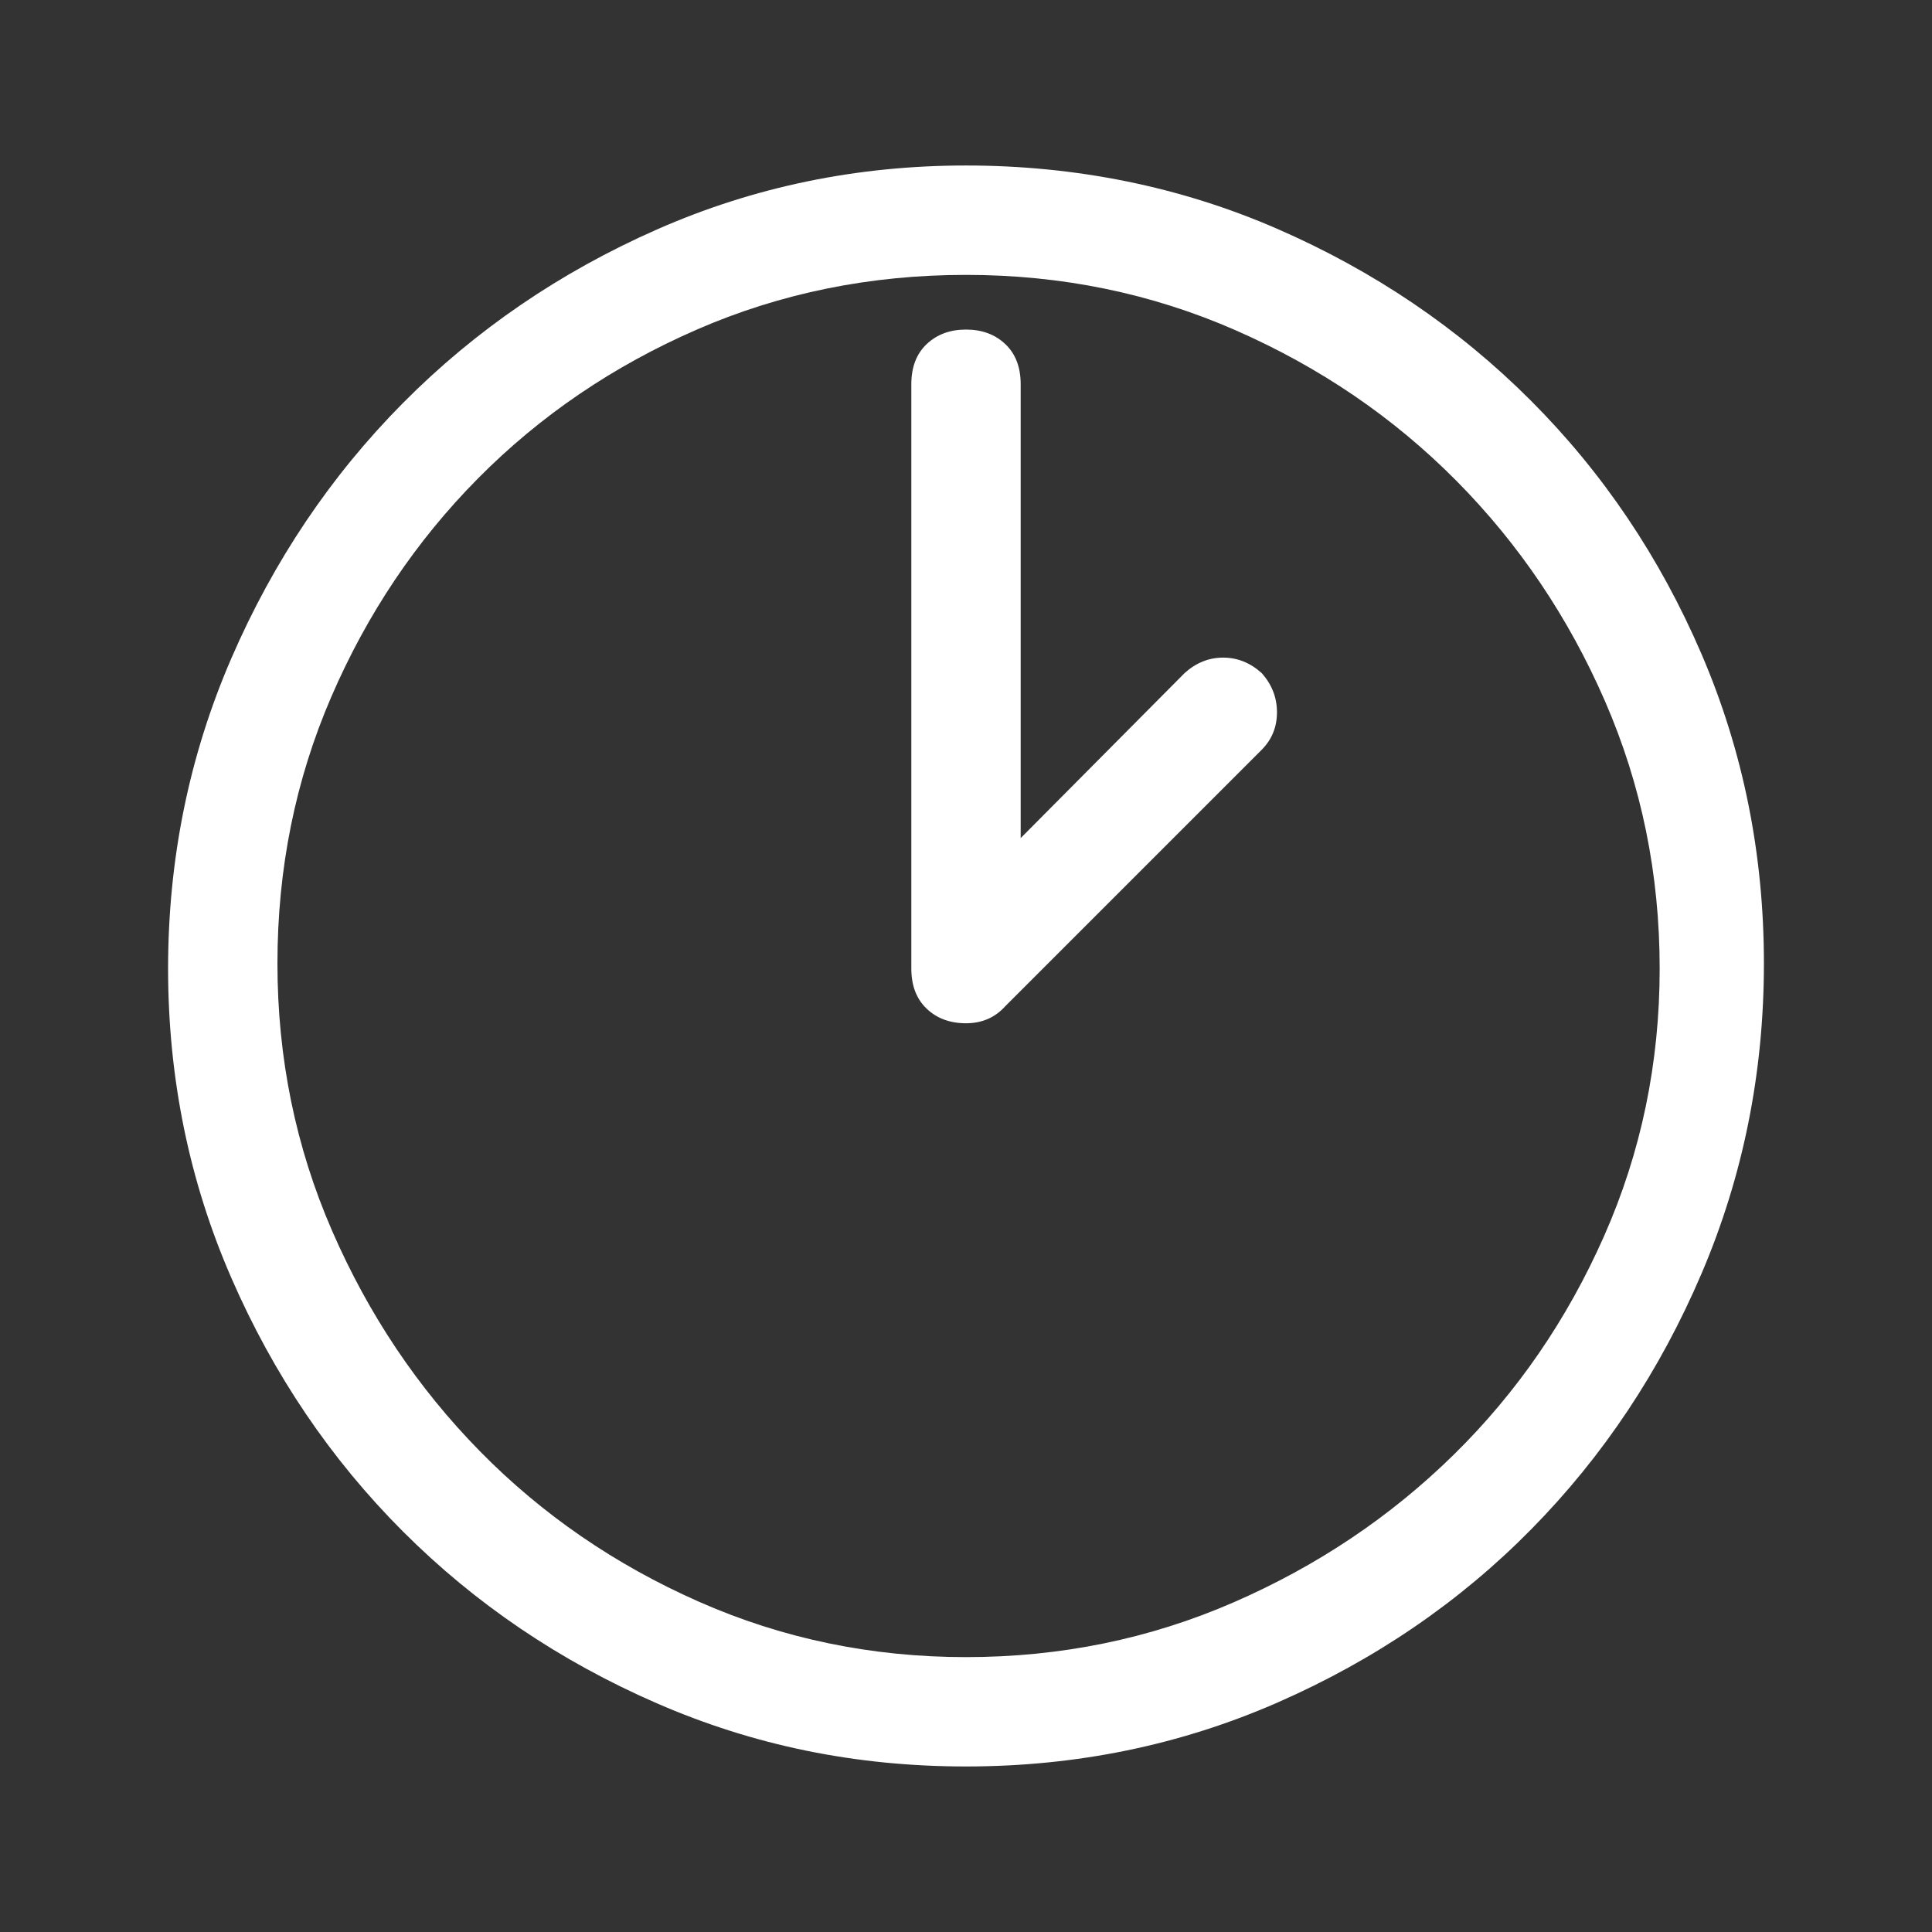 <?xml version="1.0" encoding="UTF-8"?><svg id="Layer_1" xmlns="http://www.w3.org/2000/svg" viewBox="0 0 500 500"><rect x="0" y="0" width="500" height="500" fill="#333333" stroke="none"/><defs><style>.cls-1{fill:#fff;}</style></defs><path class="cls-1" d="M169.96,440.8c-25.06-10.91-46.95-25.72-65.66-44.44-18.72-18.72-33.53-40.61-44.44-65.66-10.91-25.06-16.36-51.74-16.36-80.04s5.45-55.05,16.36-80.26c10.91-25.2,25.72-47.24,44.44-66.11,18.72-18.87,40.61-33.83,65.66-44.88,25.06-11.05,51.74-16.58,80.04-16.58s55.42,5.45,80.48,16.36c25.06,10.91,46.95,25.72,65.66,44.44s33.46,40.61,44.22,65.66c10.76,25.06,16.14,51.74,16.14,80.04s-5.38,55.05-16.14,80.26c-10.76,25.2-25.43,47.24-44,66.11-18.57,18.87-40.46,33.83-65.66,44.88-25.2,11.05-52.1,16.58-80.7,16.58s-54.98-5.45-80.04-16.36ZM180.36,85.29c-21.67,9.43-40.53,22.26-56.6,38.47-16.07,16.21-28.74,35.08-38.03,56.6-9.29,21.52-13.93,44.51-13.93,68.98s4.72,47.53,14.15,69.2c9.43,21.67,22.18,40.68,38.25,57.04,16.07,16.36,34.93,29.33,56.6,38.91,21.67,9.58,44.73,14.37,69.2,14.37s47.53-4.72,69.2-14.15c21.67-9.43,40.68-22.18,57.04-38.25,16.36-16.07,29.33-34.93,38.91-56.6,9.58-21.67,14.37-44.73,14.37-69.2s-4.72-47.53-14.15-69.2-22.26-40.68-38.47-57.04-35.23-29.33-57.04-38.91c-21.81-9.58-45.1-14.37-69.87-14.37s-47.98,4.72-69.64,14.15ZM239.83,261.05c-2.65-2.51-3.98-5.97-3.98-10.39V99.44c0-4.42,1.33-7.89,3.98-10.39s6.04-3.76,10.17-3.76,7.52,1.25,10.17,3.76,3.98,5.97,3.98,10.39v151.23c0,3.54-1.33,6.78-3.98,9.73s-6.04,4.42-10.17,4.42-7.52-1.25-10.17-3.76ZM244.47,263.71c-1.62-.74-3.02-1.7-4.2-2.87-2.95-2.95-4.42-6.34-4.42-10.17s1.47-7.07,4.42-9.73l66.33-66.77c2.95-2.65,6.26-3.98,9.95-3.98s7,1.33,9.95,3.98c2.65,2.95,3.98,6.34,3.98,10.17s-1.33,7.07-3.98,9.73l-66.77,66.77c-1.18,1.18-2.58,2.14-4.2,2.87s-3.46,1.11-5.53,1.11-3.91-.37-5.53-1.11Z"/></svg>